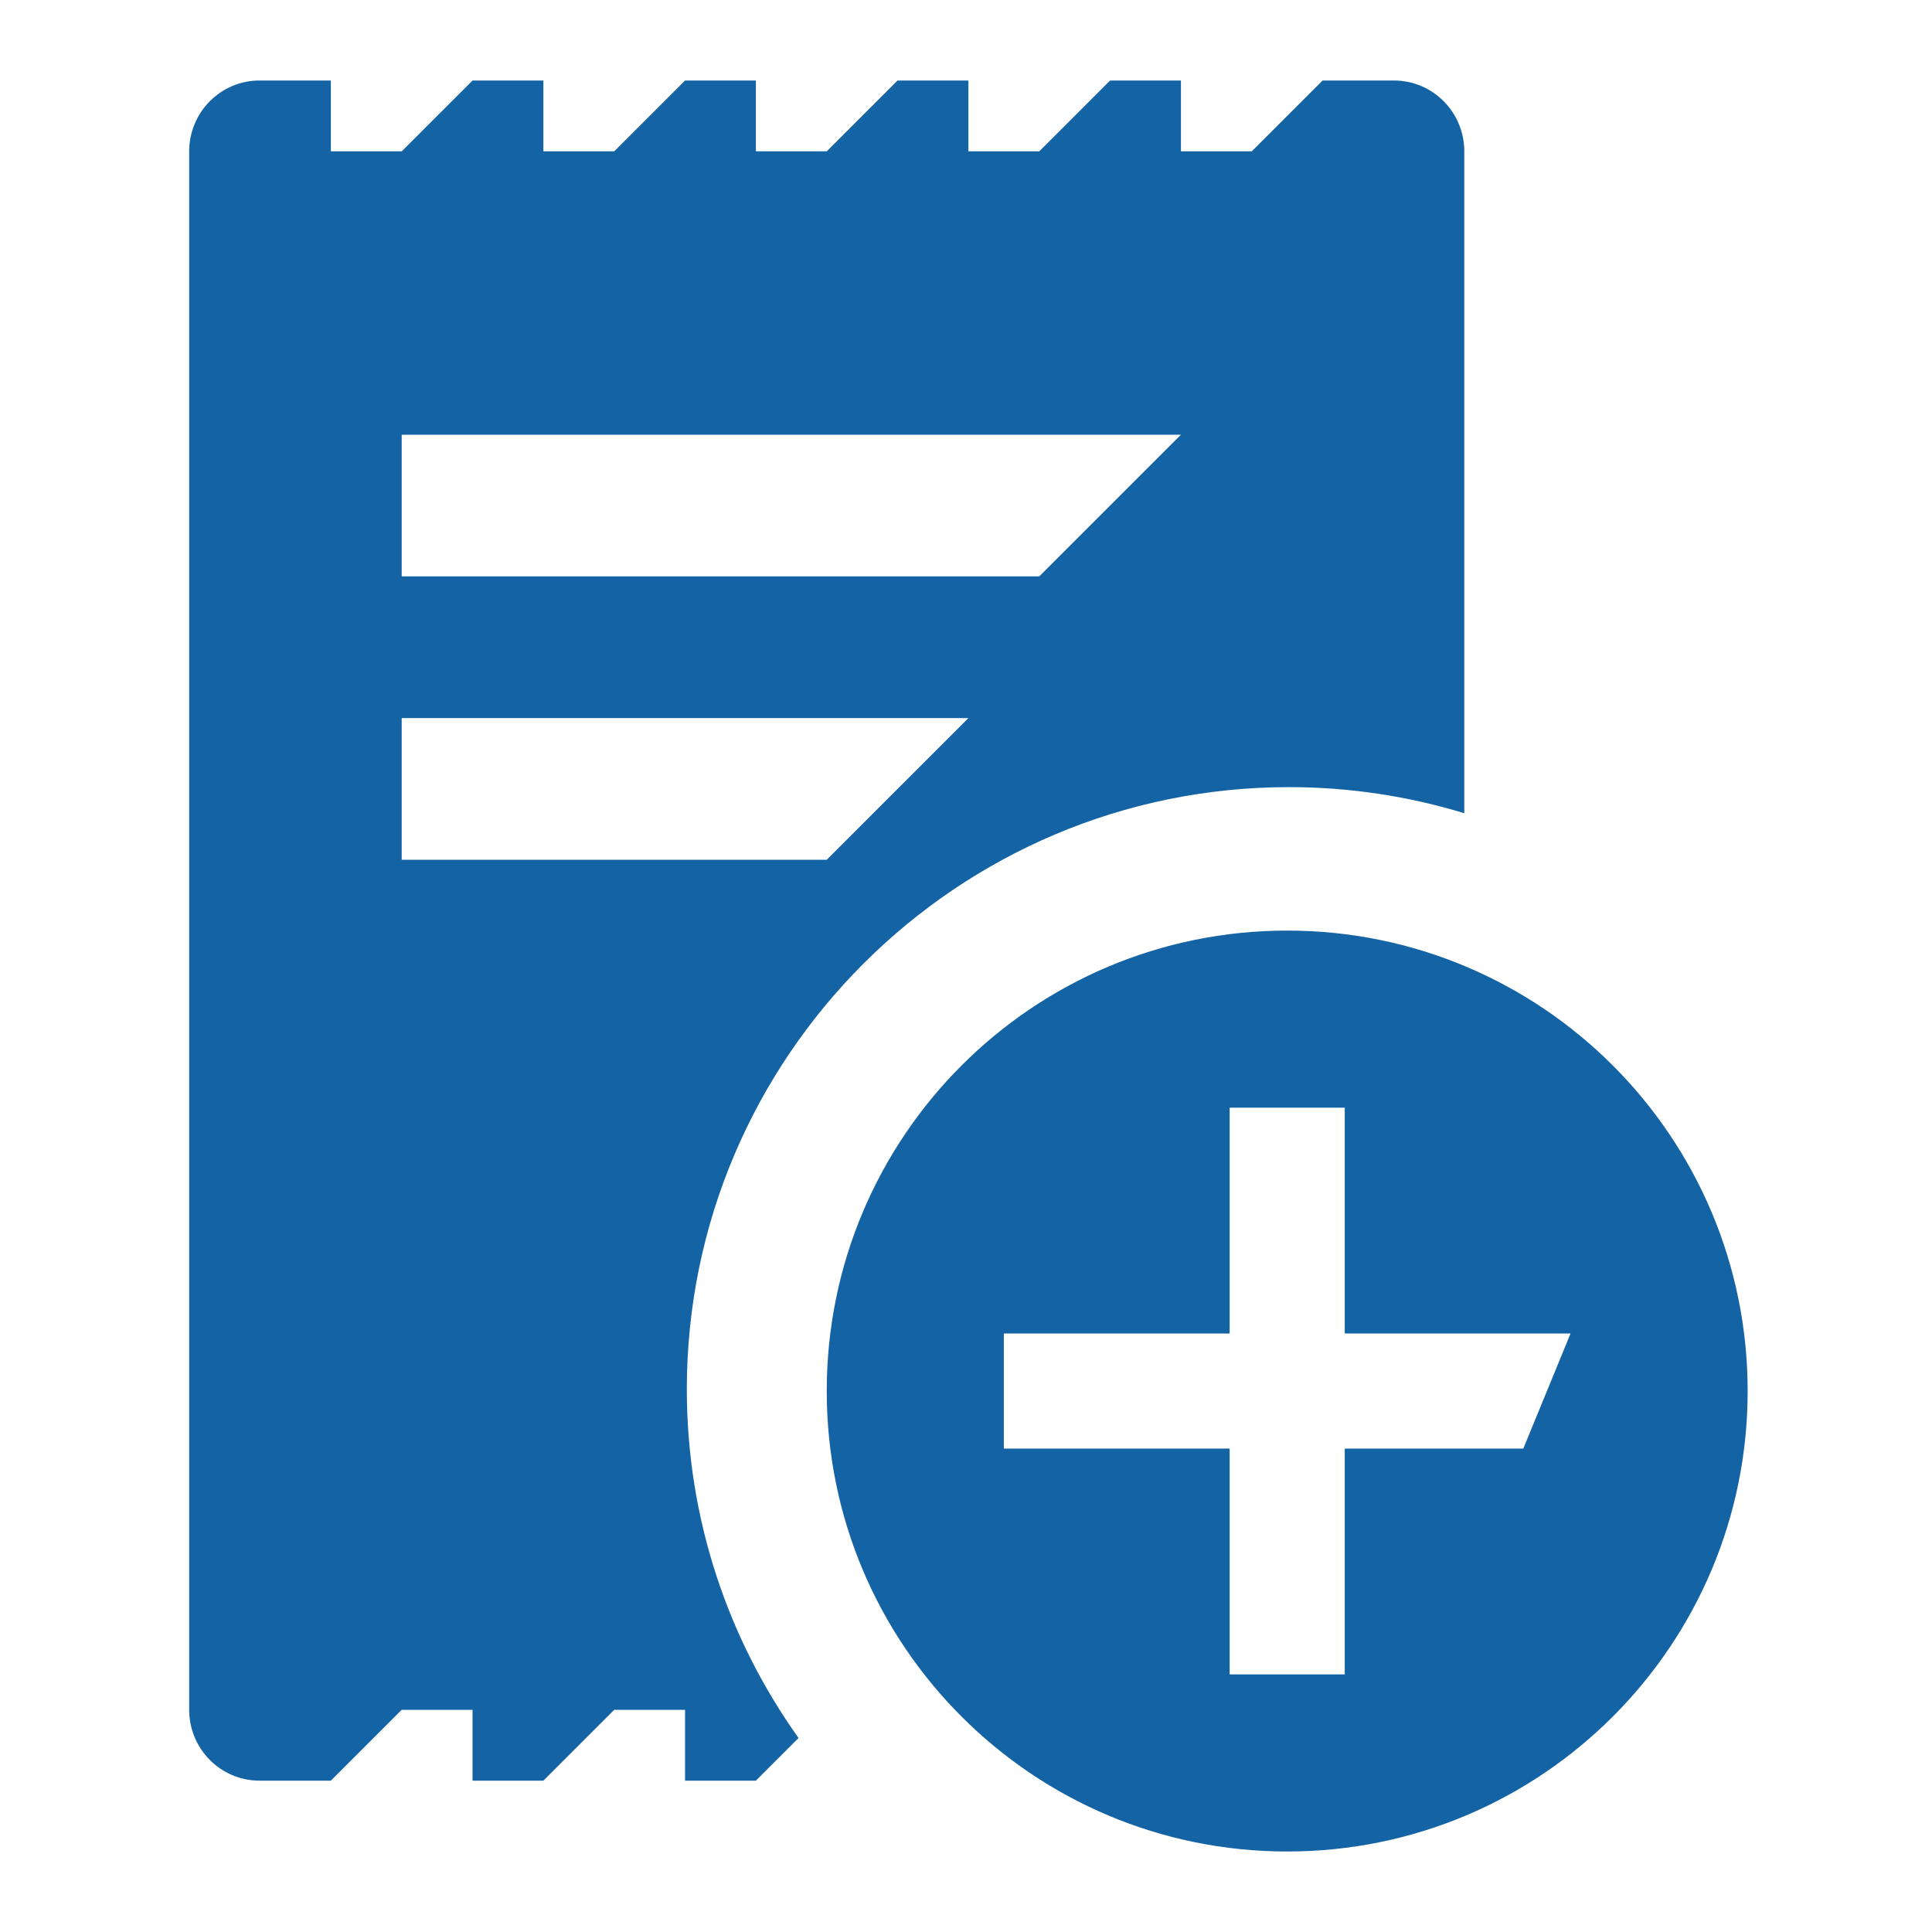 <?xml version="1.0" encoding="UTF-8"?>
<svg width="24px" height="24px" viewBox="0 0 24 24" version="1.1" xmlns="http://www.w3.org/2000/svg" xmlns:xlink="http://www.w3.org/1999/xlink">
    <title>Tools and Objects/Add-Notes</title>
    <g id="Tools-and-Objects/Add-Notes" stroke="none" stroke-width="1" fill="none" fill-rule="evenodd">
        <path d="M18.923,17.995 L16.705,17.995 L16.705,20.8 L15.275,20.8 L15.275,17.995 L12.47,17.995 L12.47,16.565 L15.275,16.565 L15.275,13.76 L16.705,13.76 L16.705,16.565 L19.51,16.565 L18.923,17.995 Z M15.99,11.56 C12.831,11.56 10.27,14.121 10.27,17.28 C10.27,20.439 12.831,23 15.99,23 C19.149,23 21.71,20.439 21.71,17.28 C21.71,14.121 19.149,11.56 15.99,11.56 L15.99,11.56 Z M4.99,10.68 L4.99,8.92 L12.03,8.92 L10.27,10.68 L4.99,10.68 Z M4.99,5.4 L14.67,5.4 L12.91,7.16 L4.99,7.16 L4.99,5.4 Z M16.012,9.778 C16.769,9.778 17.5,9.892 18.19,10.102 L18.19,1.881 C18.19,1.394 17.799,1 17.316,1 L16.43,1 L15.55,1.88 L14.67,1.88 L14.67,1 L13.79,1 L12.91,1.88 L12.03,1.88 L12.03,1 L11.15,1 L10.27,1.88 L9.39,1.88 L9.39,1 L8.51,1 L7.63,1.88 L6.75,1.88 L6.75,1 L5.87,1 L4.99,1.88 L4.11,1.88 L4.11,1 L3.224,1 C2.742,1 2.35,1.394 2.35,1.881 L2.35,21.239 C2.35,21.726 2.741,22.12 3.224,22.12 L4.11,22.12 L4.99,21.24 L5.87,21.24 L5.87,22.12 L6.75,22.12 L7.63,21.24 L8.51,21.24 L8.51,22.12 L9.39,22.12 L9.92,21.59 C9.047,20.367 8.532,18.872 8.532,17.258 C8.532,13.134 11.888,9.778 16.012,9.778 L16.012,9.778 Z" id="🎨-Change-color-here" fill="#1464A5"></path>
    </g>
</svg>
